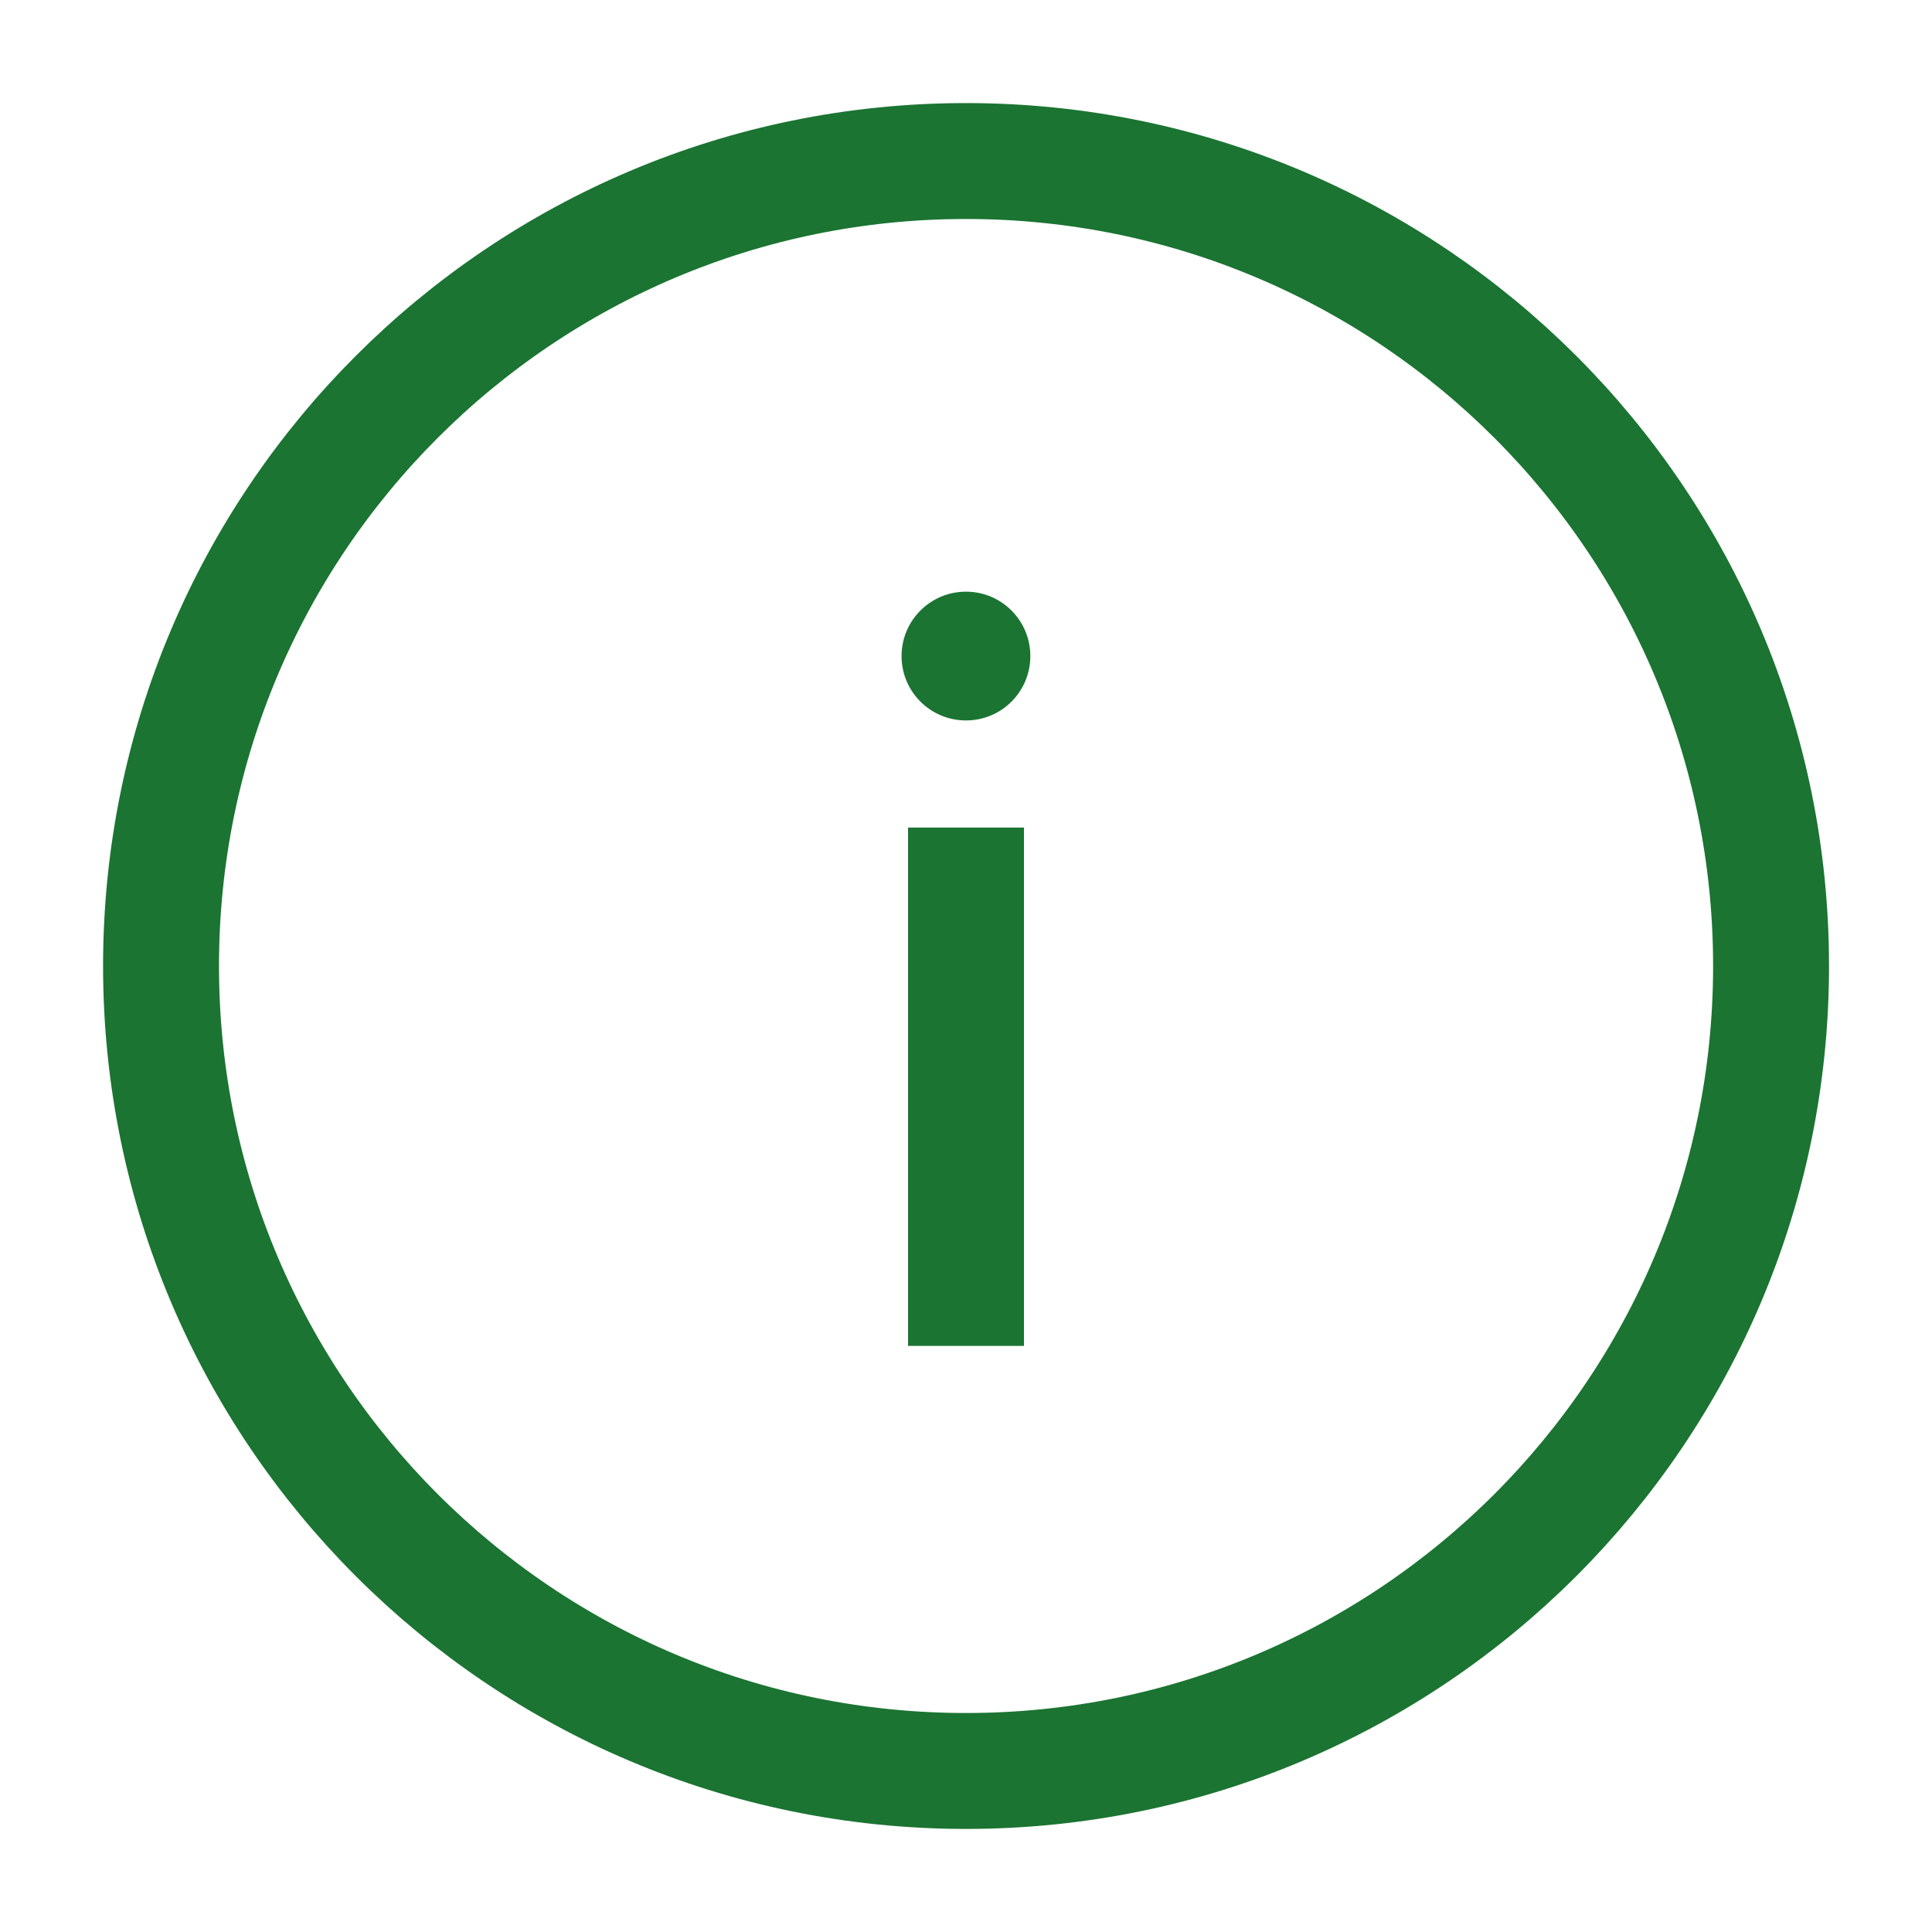 <?xml version="1.0" encoding="UTF-8"?> <svg xmlns="http://www.w3.org/2000/svg" width="20" height="20" viewBox="0 0 20 20" fill="none"><path d="M10 1.667C5.398 1.667 1.667 5.398 1.667 10C1.667 14.602 5.398 18.333 10 18.333C14.603 18.333 18.334 14.602 18.334 10C18.334 5.398 14.603 1.667 10 1.667Z" stroke="#1B7432" stroke-width="1.2" stroke-linecap="round" stroke-linejoin="round"></path><path d="M10 13.333L10 9.167" stroke="#1B7432" stroke-width="1.2" stroke-linecap="square" stroke-linejoin="round"></path><path d="M10 6.125C9.631 6.125 9.333 6.423 9.333 6.792C9.333 7.16 9.631 7.458 10 7.458C10.368 7.458 10.666 7.16 10.666 6.792C10.666 6.423 10.368 6.125 10 6.125Z" fill="#1B7432"></path></svg> 